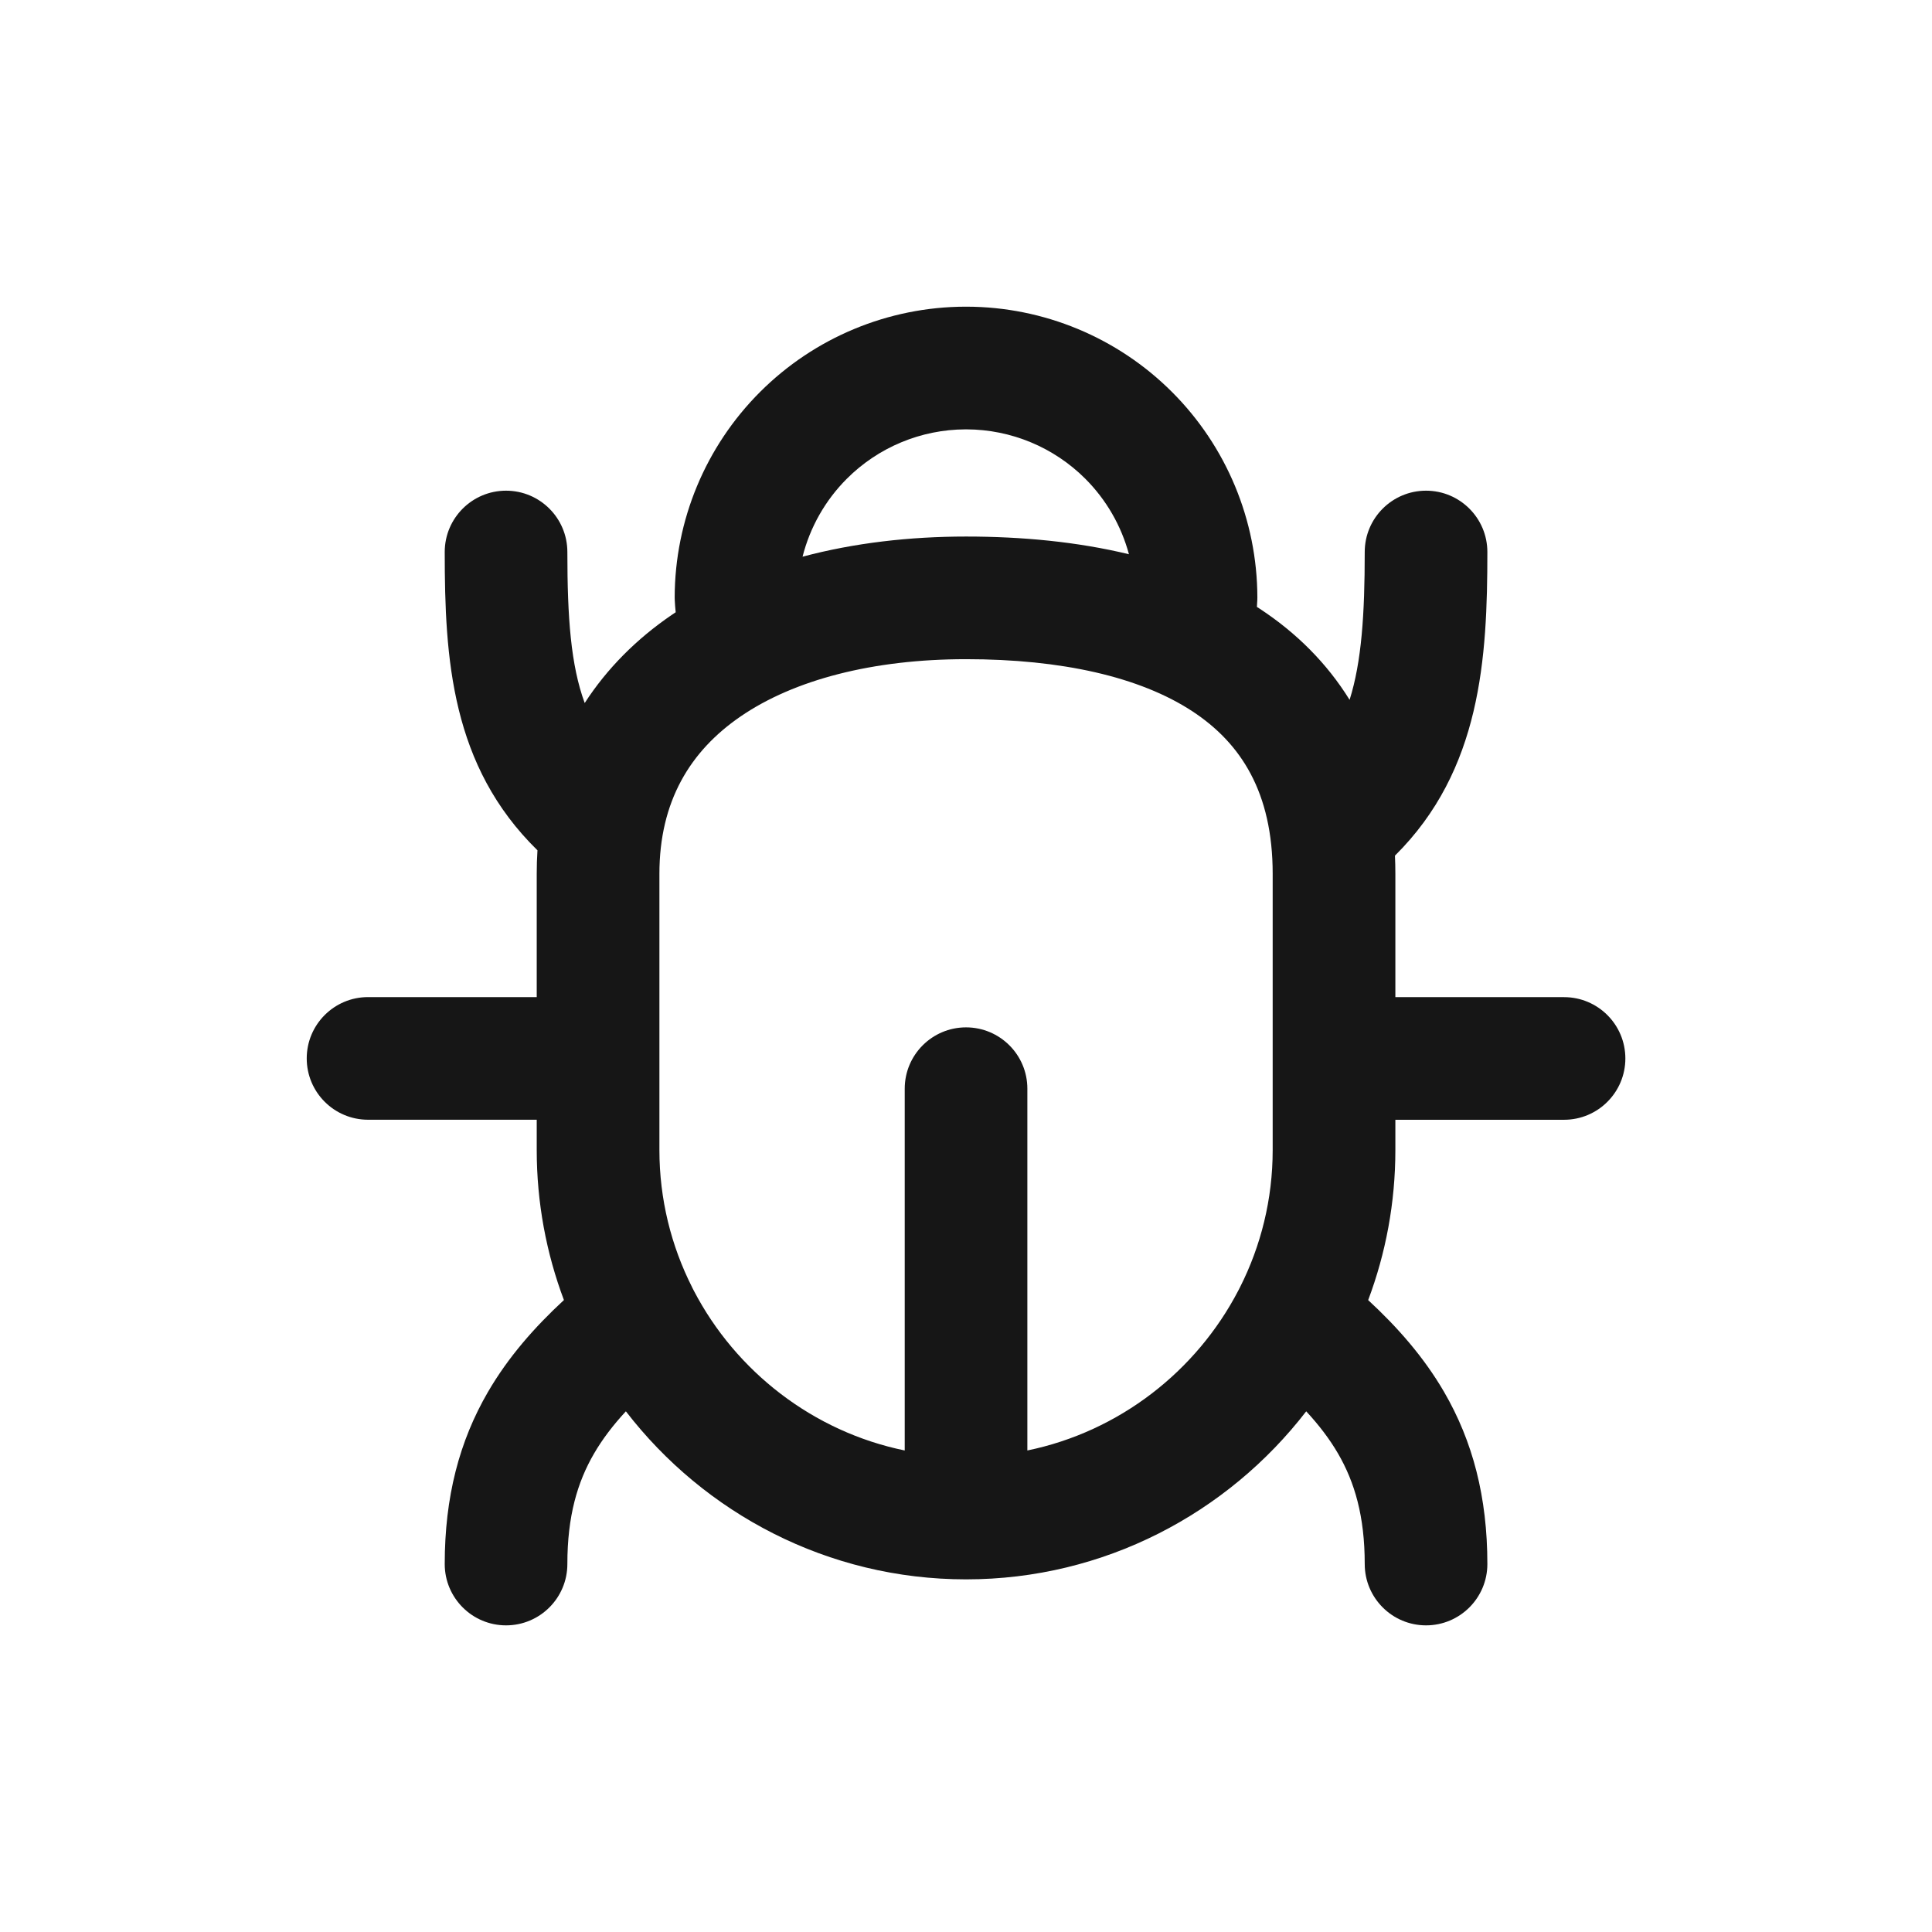 <?xml version="1.0" encoding="UTF-8"?>
<svg fill="none" viewBox="0 0 42 42" xmlns="http://www.w3.org/2000/svg">
<path d="m20.988 6.667l-0.004 1e-5c-1.674 0.004-3.278 0.671-4.462 1.855-1.184 1.184-1.851 2.788-1.855 4.462-1e-4 0.023 5e-4 0.047 0.002 0.07 0.004 0.085 0.011 0.171 0.02 0.256-0.031 0.02-0.061 0.041-0.091 0.061-0.759 0.519-1.4 1.159-1.887 1.912-0.303-0.823-0.377-1.861-0.377-3.283 0-0.736-0.597-1.333-1.333-1.333s-1.333 0.597-1.333 1.333c0 2.325 0.141 4.649 2.016 6.485-0.011 0.168-0.016 0.338-0.016 0.511v2.68h-3.667c-0.736 0-1.333 0.597-1.333 1.333 0 0.736 0.597 1.333 1.333 1.333h3.667v0.658c0 1.146 0.209 2.245 0.591 3.262-0.641 0.593-1.21 1.24-1.65 1.996-0.625 1.074-0.941 2.287-0.941 3.743 0 0.736 0.597 1.333 1.333 1.333s1.333-0.597 1.333-1.333c0-1.04 0.218-1.78 0.58-2.402 0.181-0.311 0.409-0.612 0.692-0.918 1.71 2.219 4.392 3.653 7.395 3.653s5.685-1.435 7.395-3.653c0.283 0.306 0.511 0.607 0.692 0.918 0.361 0.622 0.58 1.362 0.58 2.402 0 0.736 0.597 1.333 1.333 1.333 0.736 0 1.333-0.597 1.333-1.333 0-1.455-0.317-2.668-0.941-3.742-0.44-0.756-1.009-1.403-1.65-1.996 0.382-1.016 0.591-2.116 0.591-3.262v-0.658h3.667c0.736 0 1.333-0.597 1.333-1.333 0-0.736-0.597-1.333-1.333-1.333h-3.667v-2.68c0-0.134-0.003-0.266-0.009-0.396 1.875-1.858 2.009-4.299 2.009-6.601 0-0.736-0.597-1.333-1.333-1.333-0.736 0-1.333 0.597-1.333 1.333 0 1.349-0.067 2.384-0.329 3.214-0.493-0.796-1.156-1.458-1.957-1.983-0.019-0.013-0.038-0.025-0.058-0.037 4e-3 -0.051 0.007-0.103 0.009-0.154 7e-4 -0.019 0.001-0.037 1e-3 -0.056-0.004-1.674-0.671-3.278-1.855-4.462-1.184-1.184-2.788-1.851-4.462-1.855l-0.03-1e-5zm3.554 5.381c-0.166-0.615-0.49-1.182-0.948-1.64-0.685-0.685-1.613-1.071-2.582-1.074h-0.022c-0.969 0.003-1.897 0.389-2.581 1.074-0.471 0.471-0.801 1.058-0.962 1.694 1.12-0.299 2.327-0.438 3.555-0.438 1.212 0 2.417 0.113 3.541 0.385zm-9.498 15.934c0.013 0.024 0.026 0.049 0.038 0.074 0.916 1.759 2.593 3.067 4.586 3.476v-7.865c0-0.736 0.597-1.333 1.333-1.333s1.333 0.597 1.333 1.333v7.865c1.993-0.41 3.671-1.718 4.586-3.477 0.012-0.024 0.024-0.048 0.037-0.072 0.454-0.899 0.71-1.912 0.71-2.982v-6.004c0-1.769-0.689-2.841-1.747-3.535-1.143-0.749-2.845-1.132-4.919-1.132-2.03 0-3.739 0.45-4.897 1.242-1.102 0.754-1.769 1.85-1.769 3.425v6.004c0 1.069 0.256 2.083 0.71 2.981z" clip-rule="evenodd" fill="#161616" fill-rule="evenodd"/>
</svg>
